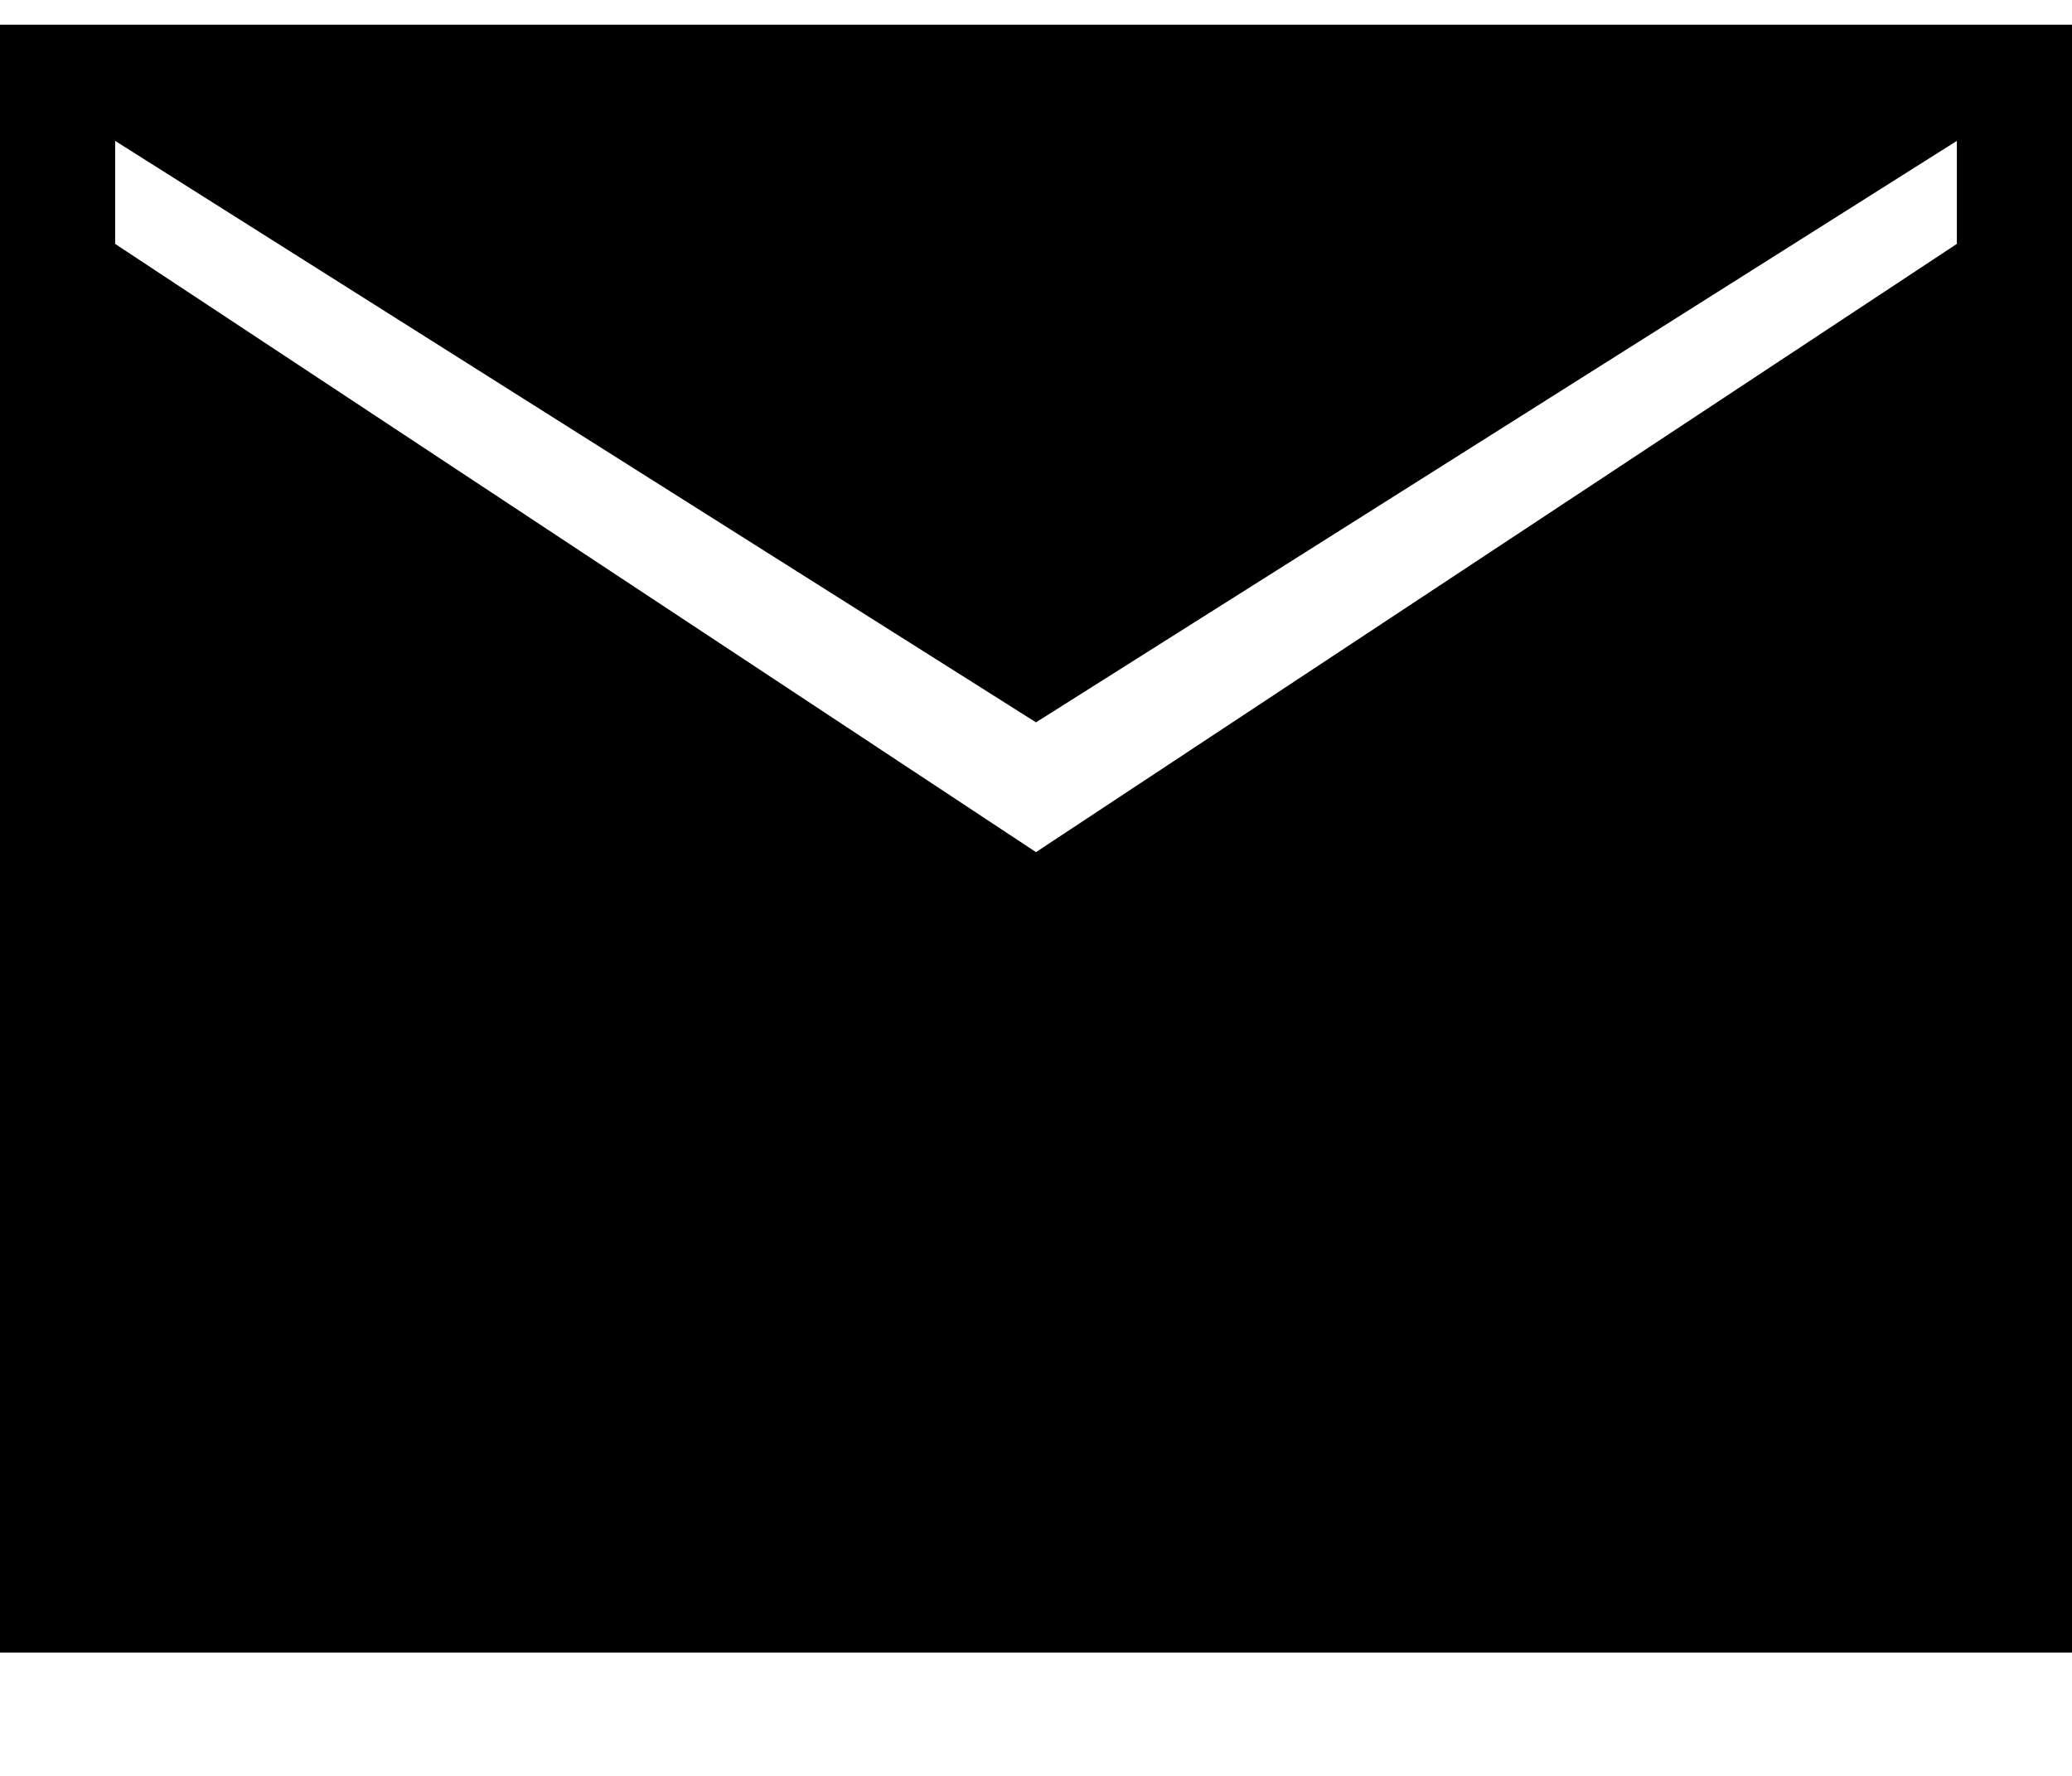 <svg width="14" height="12" viewBox="0 0 14 12" fill="none" xmlns="http://www.w3.org/2000/svg">
<path d="M0 11.167V0.167H14V11.167H0ZM7 5.758L13.222 1.648V0.952L7 4.881L0.778 0.952V1.648L7 5.758Z" fill="black"/>
</svg>
